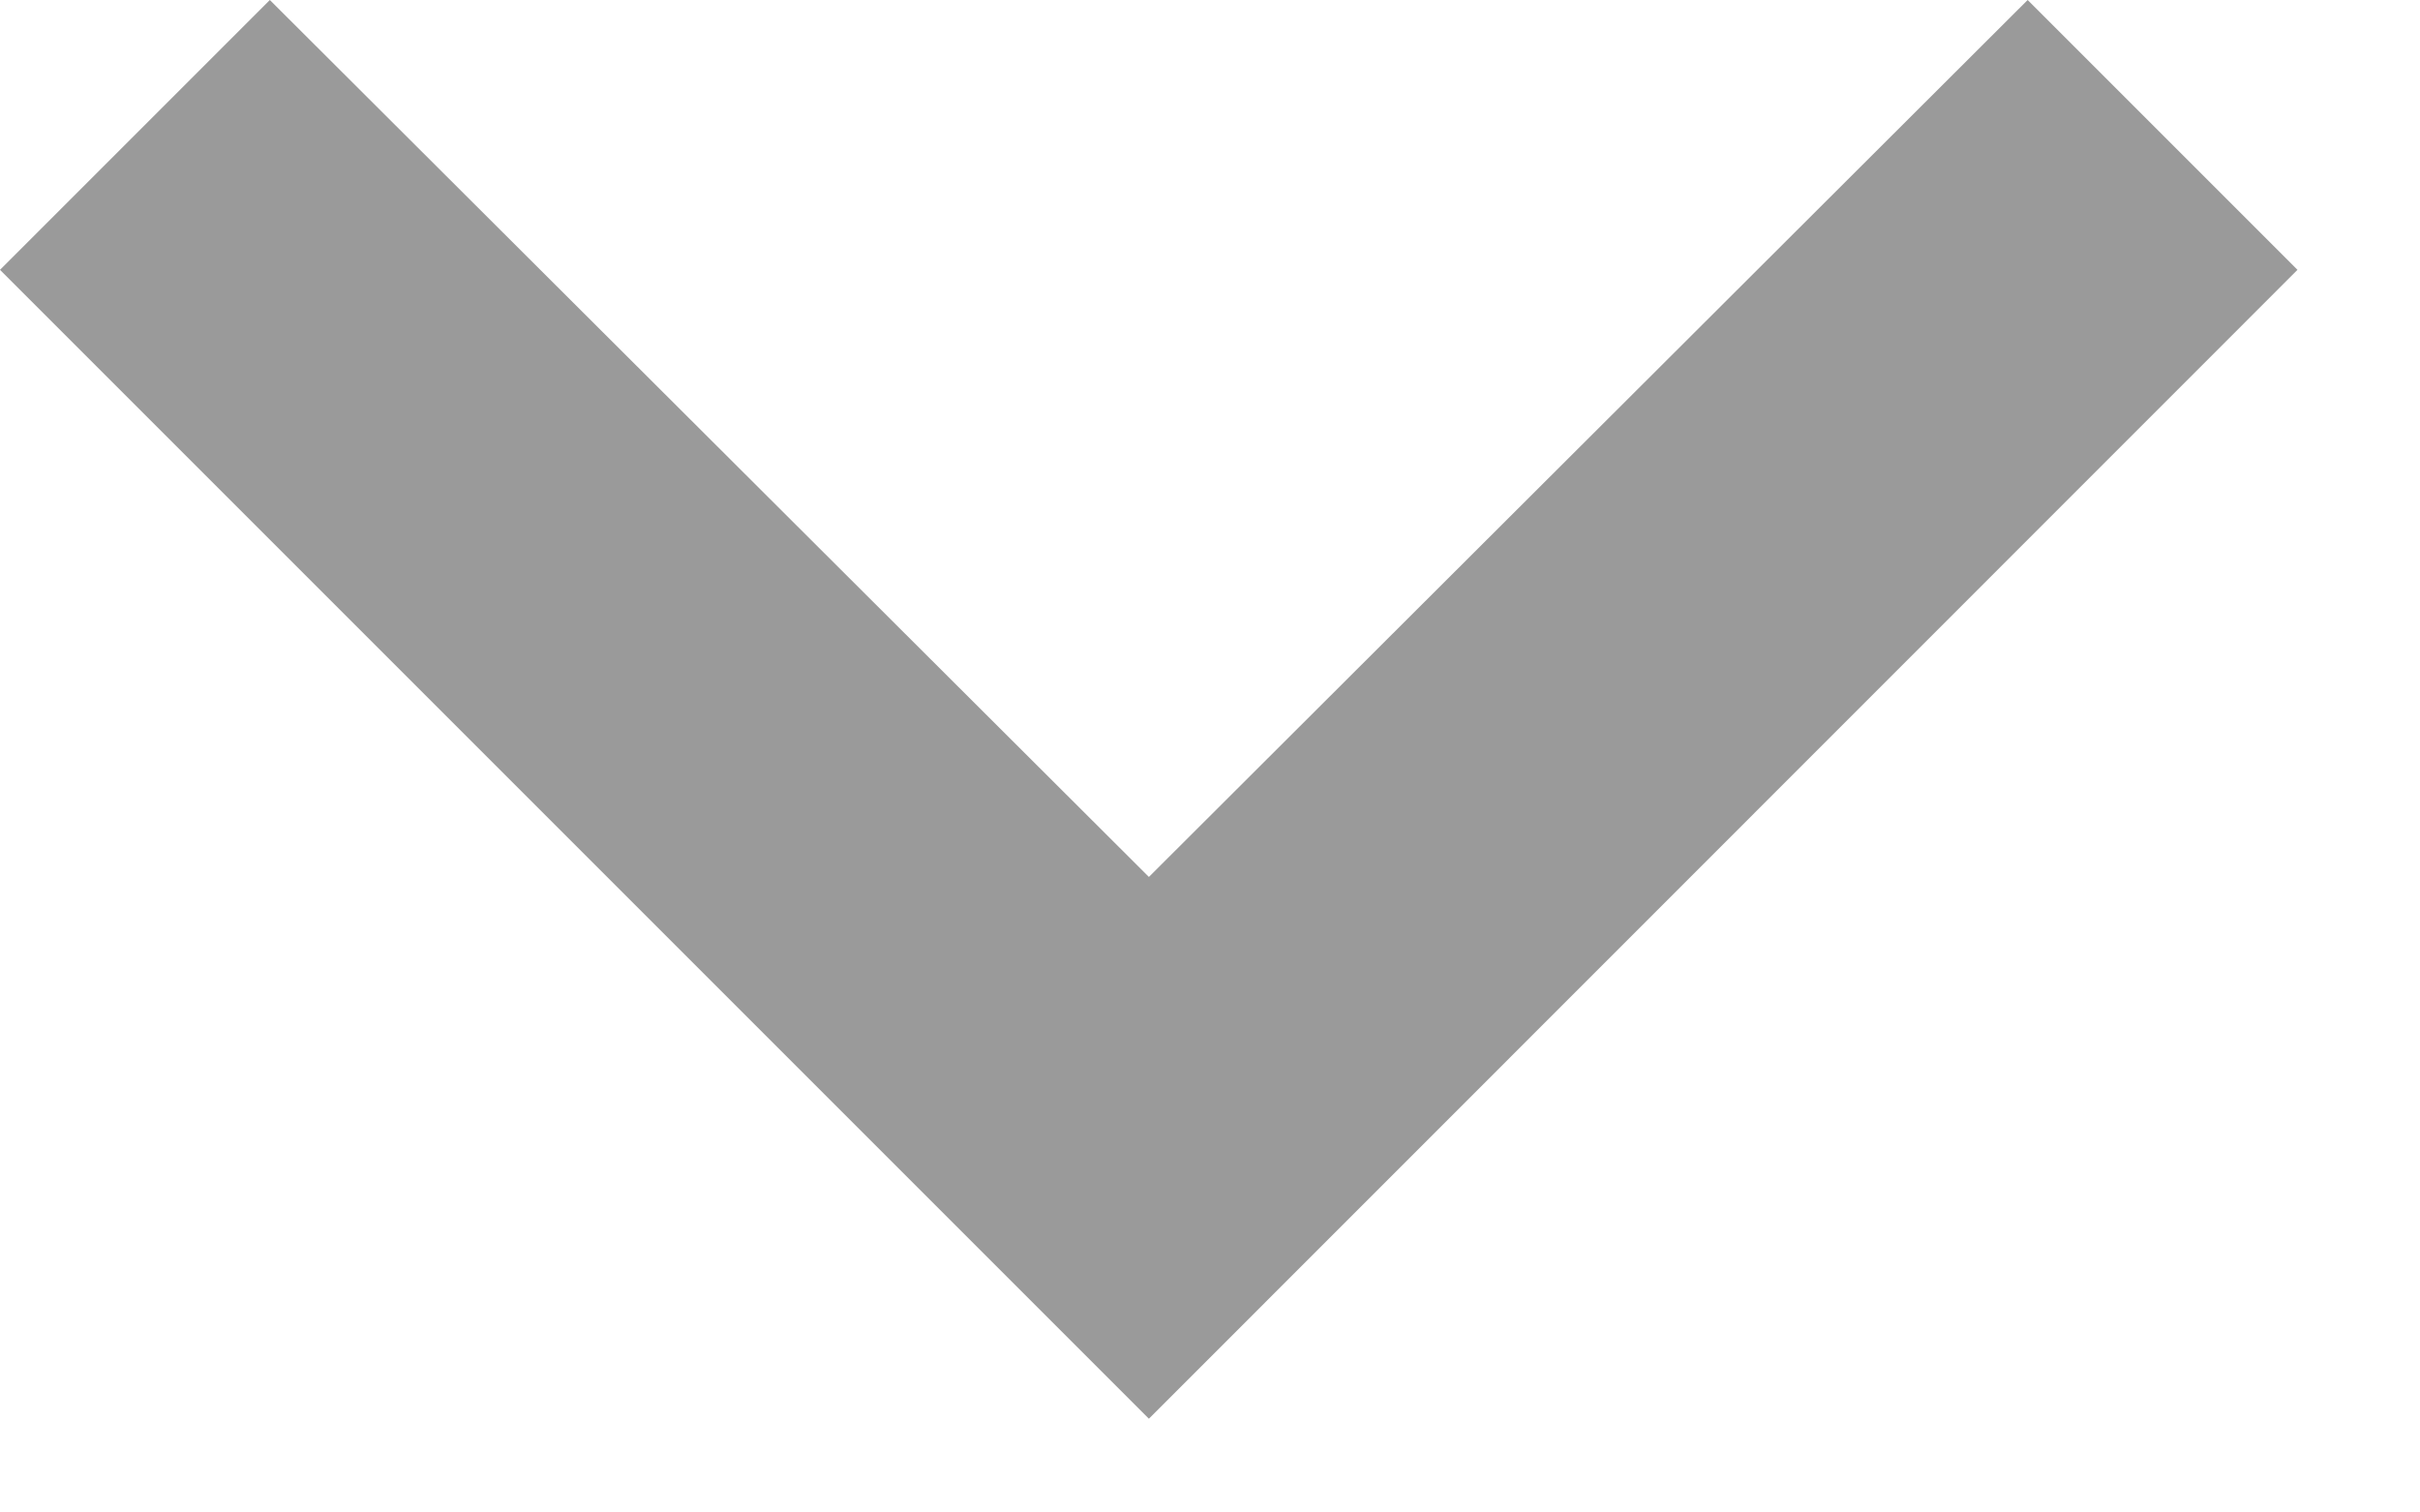 <?xml version="1.0" encoding="utf-8"?>
<svg xmlns="http://www.w3.org/2000/svg" fill="none" height="100%" overflow="visible" preserveAspectRatio="none" style="display: block;" viewBox="0 0 8 5" width="100%">
<path d="M6.703 0L3.798 2.899L0.892 0L0 0.892L3.798 4.69L7.595 0.892L6.703 0Z" fill="#9A9A9A" id="Vector"/>
</svg>
